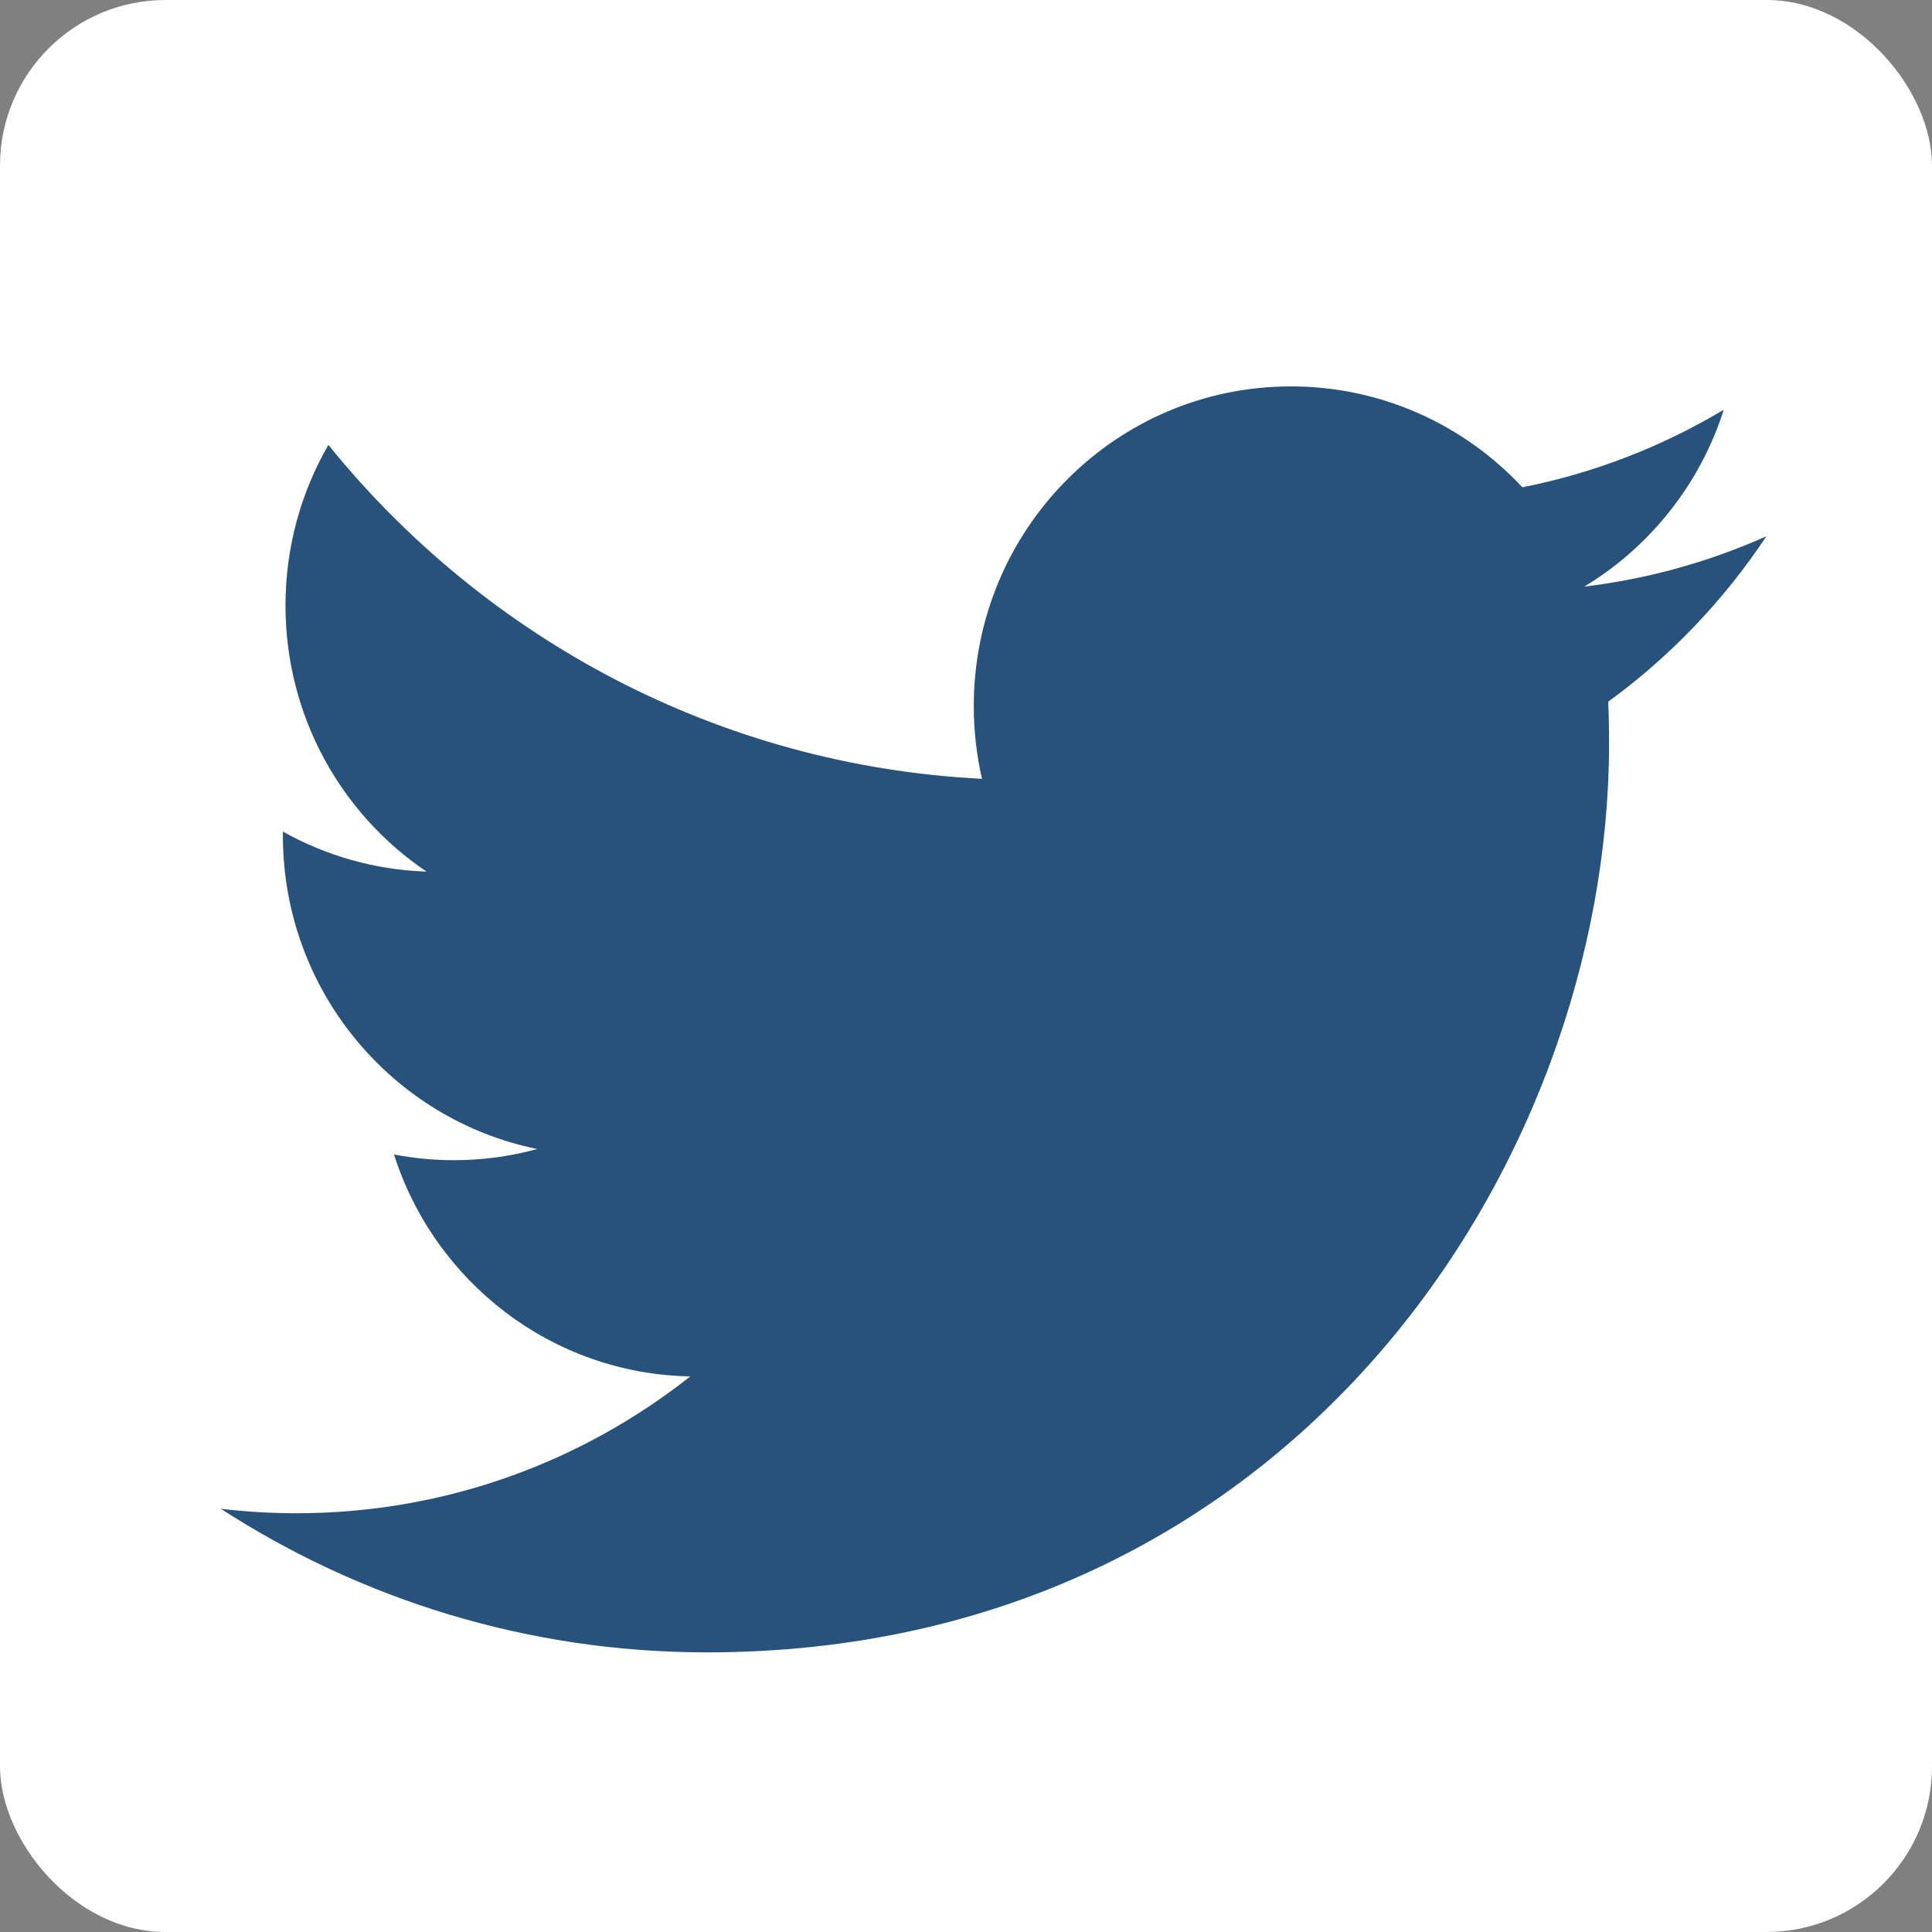<?xml version="1.0" encoding="UTF-8"?>
<svg width="35px" height="35px" viewBox="0 0 35 35" version="1.1" xmlns="http://www.w3.org/2000/svg" xmlns:xlink="http://www.w3.org/1999/xlink">
    <rect x="0" y="0" width="35" height="35" fill="#808080" stroke="none"/>
    <title>1F38676A-C3C6-4DF5-9344-3C0219C44D30</title>
    <g id="New-Header-&amp;-Footer" stroke="none" stroke-width="1" fill="none" fill-rule="evenodd">
        <g id="Dektop-footer" transform="translate(-1199, -129)">
            <g id="Twitter-icon" transform="translate(1199, 129)">
                <rect id="Rectangle" fill="#FFFFFF" x="0" y="0" width="35" height="35" rx="3"></rect>
                <path d="M32,9.715 C30.97,10.175 29.863,10.487 28.701,10.627 C29.887,9.91 30.798,8.775 31.227,7.423 C30.117,8.087 28.887,8.569 27.579,8.828 C26.531,7.703 25.038,7 23.386,7 C20.213,7 17.641,9.592 17.641,12.79 C17.641,13.243 17.692,13.685 17.79,14.109 C13.015,13.868 8.783,11.563 5.949,8.06 C5.455,8.915 5.172,9.909 5.172,10.97 C5.172,12.979 6.186,14.751 7.727,15.79 C6.785,15.759 5.9,15.499 5.125,15.065 C5.125,15.09 5.125,15.114 5.125,15.138 C5.125,17.943 7.105,20.283 9.733,20.815 C9.251,20.948 8.743,21.018 8.219,21.018 C7.849,21.018 7.489,20.982 7.138,20.915 C7.87,23.215 9.991,24.889 12.505,24.935 C10.539,26.488 8.062,27.414 5.37,27.414 C4.907,27.414 4.449,27.386 4,27.333 C6.542,28.976 9.562,29.934 12.806,29.934 C23.372,29.934 29.15,21.112 29.15,13.461 C29.15,13.21 29.145,12.96 29.134,12.712 C30.256,11.896 31.23,10.876 32,9.715 L32,9.715 Z" id="Shape-5" fill="#26527C"></path>
            </g>
        </g>
    </g>
</svg>